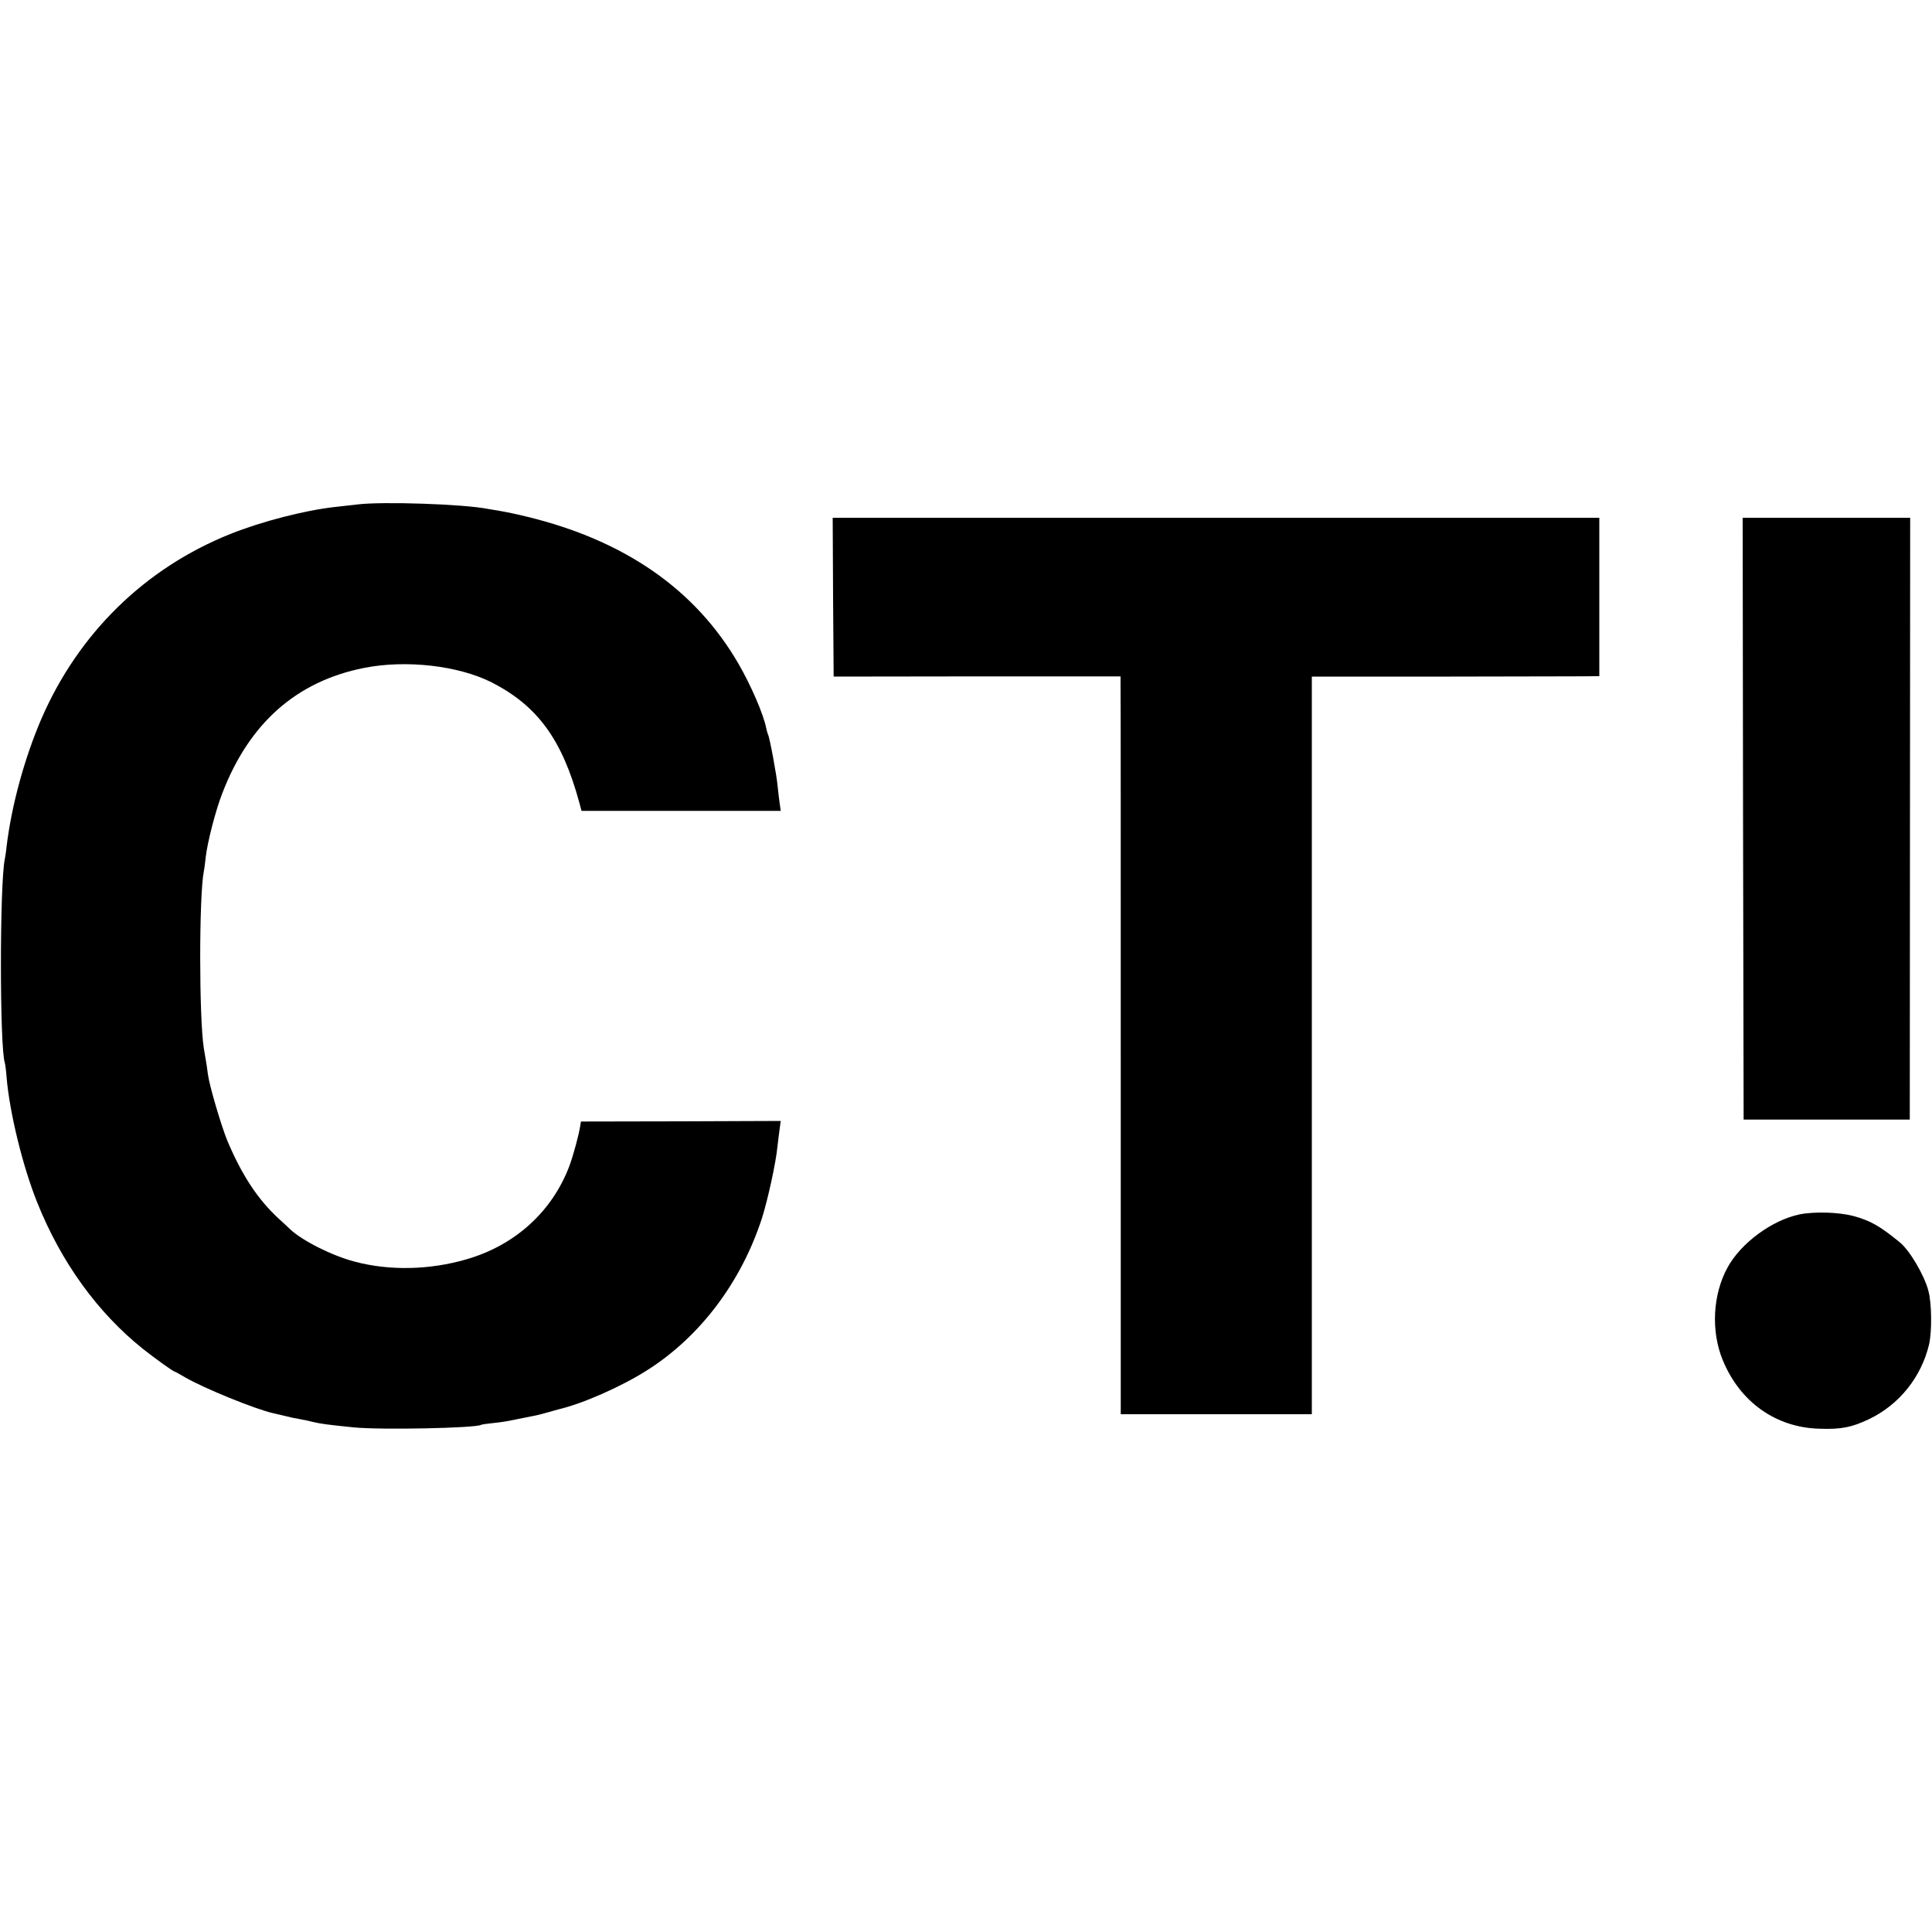 <?xml version="1.0" standalone="no"?>
<!DOCTYPE svg PUBLIC "-//W3C//DTD SVG 20010904//EN"
 "http://www.w3.org/TR/2001/REC-SVG-20010904/DTD/svg10.dtd">
<svg version="1.0" xmlns="http://www.w3.org/2000/svg"
 width="1000pt" height="1000pt" viewBox="0 0 1000 1000"
 preserveAspectRatio="xMidYMid meet">
<g transform="translate(0,1000) scale(0.1,-0.1)"
fill="#000000" stroke="none">
<path d="M1850 7389 c-30 -3 -82 -9 -115 -13 -156 -17 -381 -75 -543 -140
-442 -177 -786 -514 -978 -957 -87 -203 -154 -446 -180 -661 -2 -24 -7 -52 -9
-64 -27 -125 -27 -980 0 -1055 2 -8 7 -41 9 -74 15 -181 83 -461 159 -650 124
-309 312 -569 547 -757 62 -49 158 -118 165 -118 2 0 26 -13 53 -29 96 -56
363 -165 457 -186 11 -2 38 -9 60 -14 22 -6 56 -13 75 -16 19 -3 51 -10 70
-15 36 -9 80 -15 210 -28 142 -14 632 -4 660 13 3 2 30 6 60 9 56 6 67 8 155
26 28 6 59 12 70 14 11 2 40 10 65 17 25 7 47 13 50 14 127 30 324 117 457
201 276 174 489 457 597 789 30 95 72 286 80 370 4 33 9 76 12 96 l5 37 -517
-2 -517 -1 -4 -24 c-7 -45 -34 -145 -54 -201 -88 -238 -281 -415 -534 -488
-192 -56 -400 -60 -580 -12 -120 32 -272 109 -335 169 -9 9 -34 32 -56 52
-109 100 -192 226 -267 404 -31 75 -93 284 -101 345 -3 25 -8 59 -11 75 -3 17
-7 43 -10 59 -25 158 -25 791 0 916 3 14 7 48 10 75 9 77 51 241 86 330 139
362 384 579 734 648 217 43 487 12 660 -75 238 -122 365 -296 454 -624 l11
-41 515 0 516 0 -5 36 c-3 20 -8 61 -11 92 -5 57 -42 256 -50 268 -2 4 -6 18
-9 32 -14 72 -80 224 -144 334 -222 383 -587 637 -1092 760 -52 13 -115 26
-140 30 -25 4 -54 9 -65 11 -127 25 -546 39 -675 23z"/>
<path d="M4312 6909 l3 -411 743 1 742 0 0 -52 c1 -29 1 -888 1 -1909 l0
-1858 495 0 494 0 0 1909 0 1909 718 0 c394 1 729 1 744 2 l26 0 0 410 0 410
-1984 0 -1984 0 2 -411z"/>
<path d="M9022 5763 l3 -1558 430 0 430 0 1 1558 1 1557 -433 0 -434 0 2
-1557z"/>
<path d="M9313 3714 c-142 -30 -302 -148 -371 -274 -77 -140 -87 -330 -25
-480 89 -217 275 -349 500 -355 113 -4 168 7 258 50 156 75 270 218 310 387
15 67 14 213 -4 278 -21 80 -97 209 -148 250 -104 85 -152 112 -240 136 -76
20 -202 24 -280 8z"/>
</g>
</svg>
